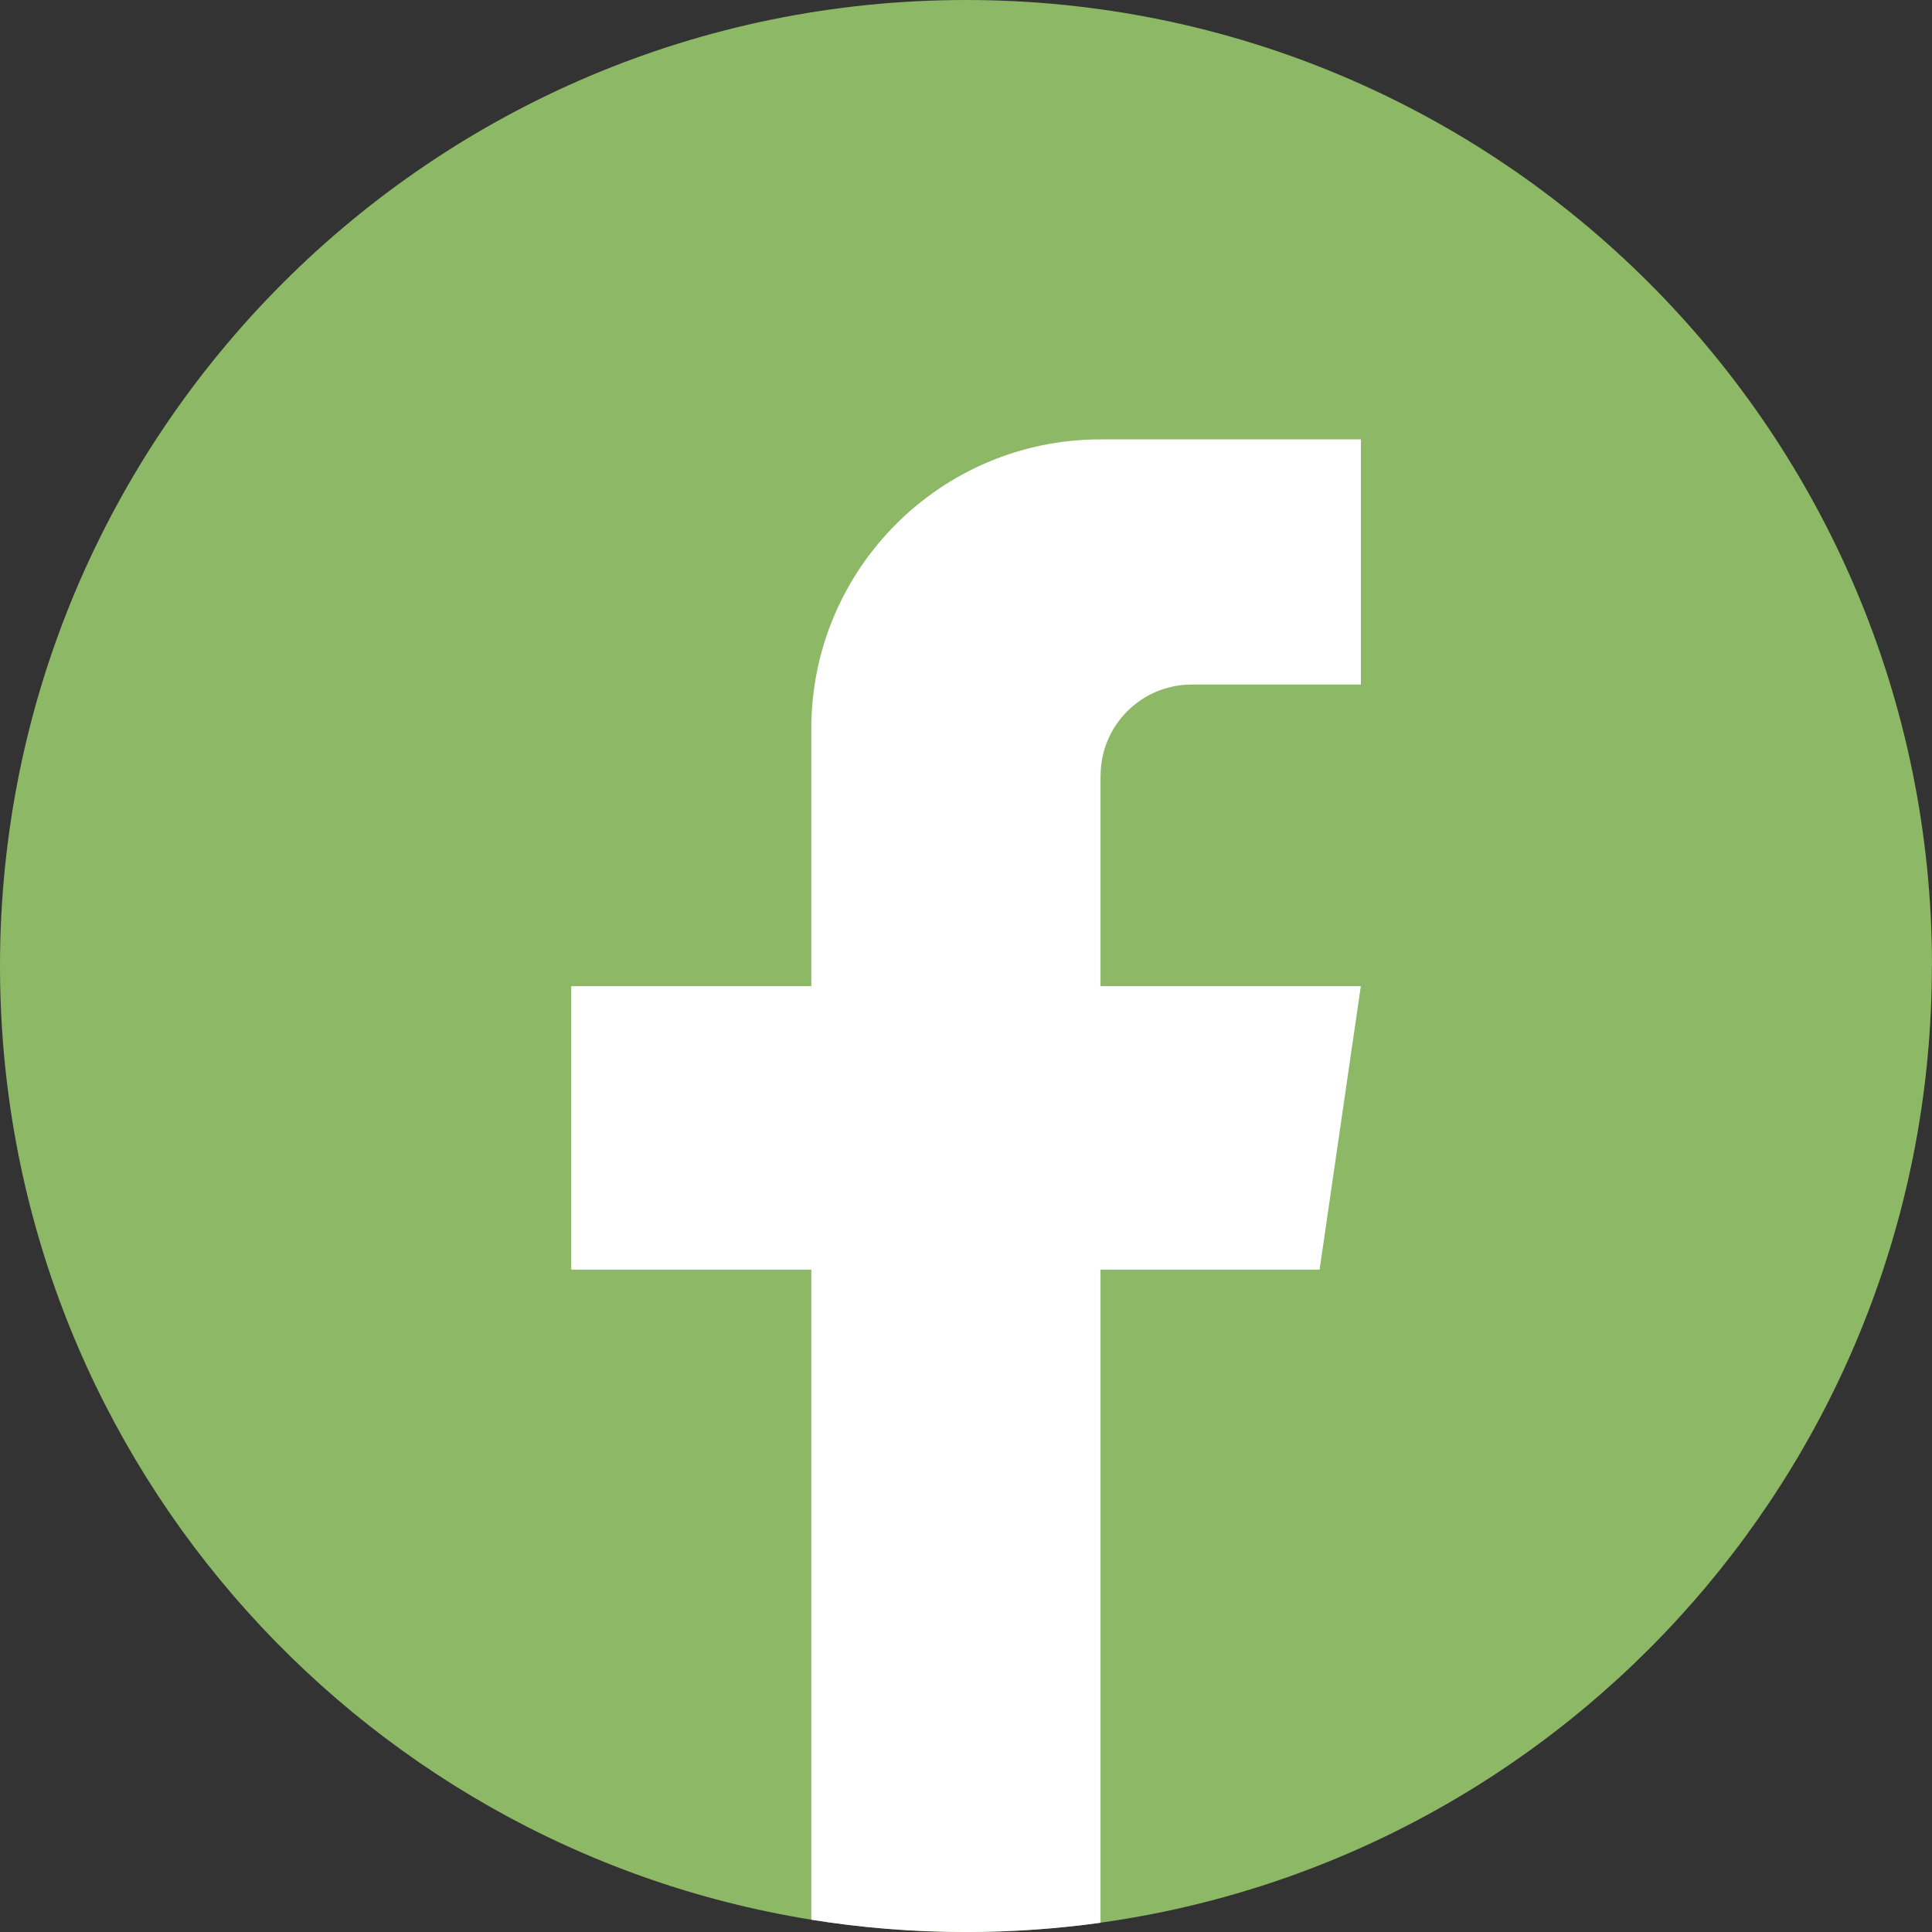 <svg width="45" height="45" viewBox="0 0 45 45" fill="none" xmlns="http://www.w3.org/2000/svg">
<rect x="0" y="0" width="45" height="45" fill="#333333" stroke="none"/>
<path d="M44.997 22.5C44.997 33.864 36.574 43.259 25.631 44.783C24.608 44.925 23.561 44.999 22.498 44.999C21.272 44.999 20.067 44.902 18.895 44.713C8.182 42.988 0 33.699 0 22.5C0 10.074 10.074 0 22.5 0C34.926 0 45 10.074 45 22.5H44.997Z" fill="#8DB865"/>
<path d="M25.633 18.068V22.97H31.696L30.736 29.572H25.633V44.785C24.61 44.926 23.563 45.001 22.5 45.001C21.274 45.001 20.07 44.903 18.897 44.714V29.572H13.305V22.97H18.897V16.973C18.897 13.252 21.913 10.234 25.635 10.234V10.238C25.646 10.238 25.655 10.234 25.666 10.234H31.698V15.945H27.757C26.585 15.945 25.635 16.895 25.635 18.067L25.633 18.068Z" fill="white"/>
</svg>

